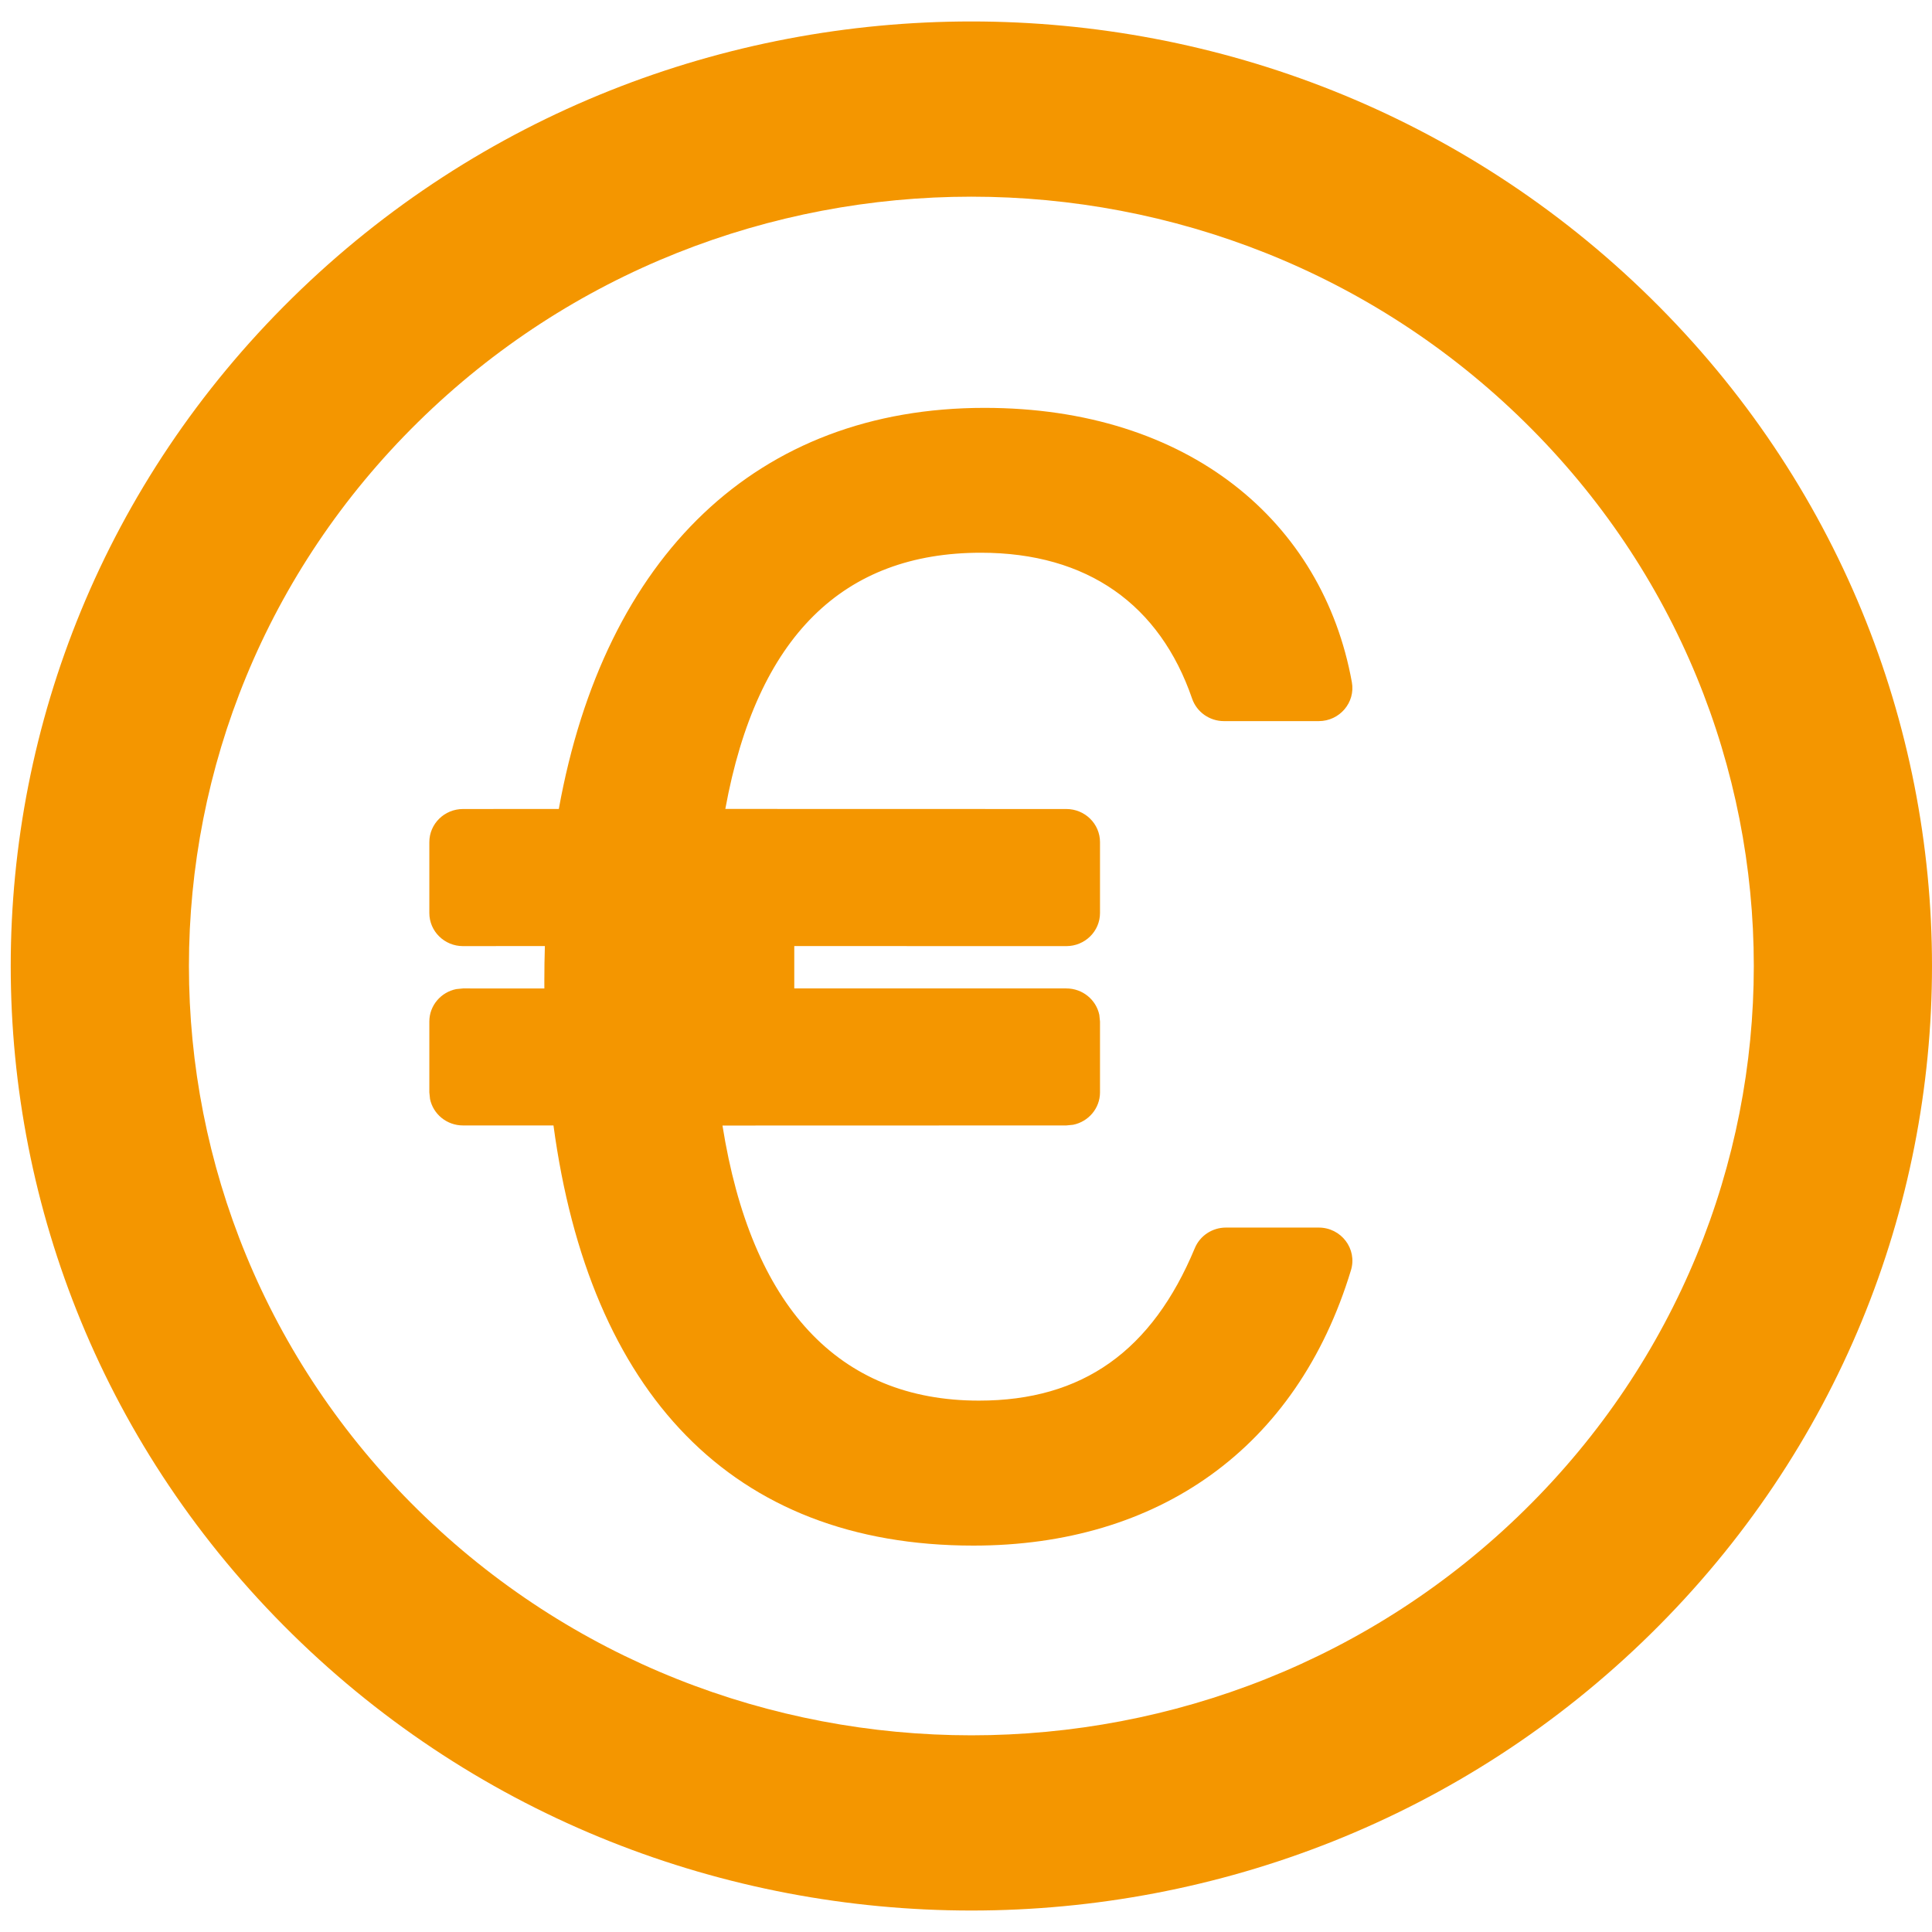 <?xml version="1.0" encoding="UTF-8"?>
<svg width="180px" height="180px" viewBox="0 0 180 180" version="1.1" xmlns="http://www.w3.org/2000/svg" xmlns:xlink="http://www.w3.org/1999/xlink">
    <!-- Generator: Sketch 57.1 (83088) - https://sketch.com -->
    <title>Artboard Copy 4</title>
    <desc>Created with Sketch.</desc>
    <g id="Artboard-Copy-4" stroke="none" stroke-width="1" fill="none" fill-rule="evenodd">
        <g id="Group-9" transform="translate(1, 0.994)" fill="#F49600">
            <path d="M26.213,26.781 C-8.738,61.146 -8.738,116.877 26.214,151.235 C61.168,185.595 117.848,185.597 152.787,151.233 C187.738,116.868 187.738,61.137 152.786,26.78 C117.835,-7.586 61.155,-7.586 26.213,26.781 Z M141.047,139.692 C112.59,167.68 66.422,167.677 37.952,139.691 C9.485,111.708 9.485,66.313 37.953,38.323 C66.413,10.332 112.58,10.332 141.047,38.323 C169.515,66.306 169.515,111.701 141.047,139.692 Z" id="Stroke-3" fill-rule="nonzero"></path>
            <path d="M90.728,37.006 C109.773,37.006 122.249,47.622 124.95,62.564 C125.291,64.455 123.813,66.191 121.861,66.191 L113.036,66.191 C111.692,66.191 110.496,65.347 110.065,64.094 C107.061,55.36 100.333,50.503 90.385,50.503 C77.613,50.503 69.522,58.238 66.577,74.372 L98.348,74.38 C100.08,74.38 101.485,75.762 101.485,77.466 L101.485,84.067 C101.485,85.772 100.08,87.154 98.348,87.154 L65.36,87.147 C65.336,88.104 65.324,89.08 65.324,90.075 L65.326,91.092 L98.348,91.096 C99.864,91.096 101.128,92.154 101.421,93.56 L101.485,94.182 L101.485,100.775 C101.485,102.267 100.409,103.511 98.98,103.799 L98.348,103.861 L66.311,103.87 C68.989,120.687 77.084,129.499 90.209,129.499 C99.868,129.499 106.336,124.859 110.318,115.293 C110.8,114.133 111.947,113.376 113.22,113.376 L121.861,113.376 C123.96,113.376 125.467,115.365 124.867,117.344 C119.824,133.988 106.865,143.006 89.69,143.006 C67.112,143.006 53.915,128.688 50.566,103.863 L42.137,103.861 C40.621,103.861 39.356,102.804 39.064,101.397 L39,100.775 L39,94.182 C39,92.691 40.075,91.447 41.505,91.159 L42.137,91.096 L49.717,91.101 L49.715,90.372 C49.715,89.282 49.732,88.207 49.765,87.146 L42.137,87.154 C40.404,87.154 39,85.772 39,84.067 L39,77.466 C39,75.762 40.404,74.38 42.137,74.38 L51.063,74.374 C55.332,50.781 69.534,37.006 90.728,37.006 Z M59.99,103.863 L56.879,103.859 C59.956,125.29 70.984,136.833 89.69,136.833 C102.713,136.833 112.501,130.924 117.41,119.549 L115.269,119.549 C110.233,130.109 101.832,135.672 90.209,135.672 C73.152,135.672 62.989,124.127 59.99,103.863 Z M49.924,97.272 L45.274,97.269 L45.274,97.689 L49.952,97.695 C49.942,97.555 49.933,97.413 49.924,97.272 Z M56.204,97.27 C56.213,97.411 56.223,97.552 56.232,97.692 L59.317,97.696 C59.307,97.556 59.297,97.415 59.288,97.274 L56.204,97.27 Z M95.211,97.269 L65.568,97.275 C65.578,97.417 65.588,97.557 65.599,97.698 L95.211,97.689 L95.211,97.269 Z M59.086,87.146 L56.04,87.147 C56.006,88.204 55.989,89.279 55.989,90.372 L55.991,91.092 L59.055,91.101 C59.052,90.761 59.05,90.419 59.05,90.075 C59.05,89.084 59.062,88.107 59.086,87.146 Z M50.197,80.546 L45.274,80.553 L45.274,80.981 L50.155,80.975 C50.169,80.832 50.183,80.688 50.197,80.546 Z M59.458,80.551 L56.493,80.55 C56.478,80.693 56.463,80.837 56.448,80.981 L59.421,80.975 C59.433,80.833 59.446,80.692 59.458,80.551 Z M95.211,80.553 L65.74,80.547 C65.726,80.691 65.713,80.836 65.7,80.981 L95.211,80.981 L95.211,80.553 Z M90.728,43.178 C73.226,43.178 61.356,54.261 57.42,74.375 L60.25,74.378 C63.588,54.681 73.84,44.331 90.385,44.331 C102.24,44.331 110.969,50.085 115.202,60.018 L117.847,60.018 C114.475,49.95 105.032,43.178 90.728,43.178 Z" id="Stroke-7" fill-rule="nonzero"></path>
            <path d="M122,114.978 C117.201,130.669 105.033,138.006 90.121,138.006 C64.758,138.006 53.618,118.582 53.618,89.365 C53.618,57.846 68.015,40.006 91.149,40.006 C110.52,40.006 119.953,51.374 122,62.597 L113.255,62.597 C110.006,53.24 102.472,47.197 90.809,47.197 C72.989,47.197 62.868,60.585 62.868,89.074 C62.868,114.695 71.613,130.806 90.635,130.806 C101.784,130.806 109.144,125.199 113.438,114.978 L122,114.978 Z M43,99.578 L98.7,99.578 L98.7,93.106 L43,93.106 L43,99.578 Z M43,83.176 L98.7,83.176 L98.7,76.696 L43,76.696 L43,83.176 Z" id="Fill-5"></path>
        </g>
        <rect id="Rectangle" fill="#F49600" x="55" y="81.099" width="19" height="21.757"></rect>
    </g>
</svg>